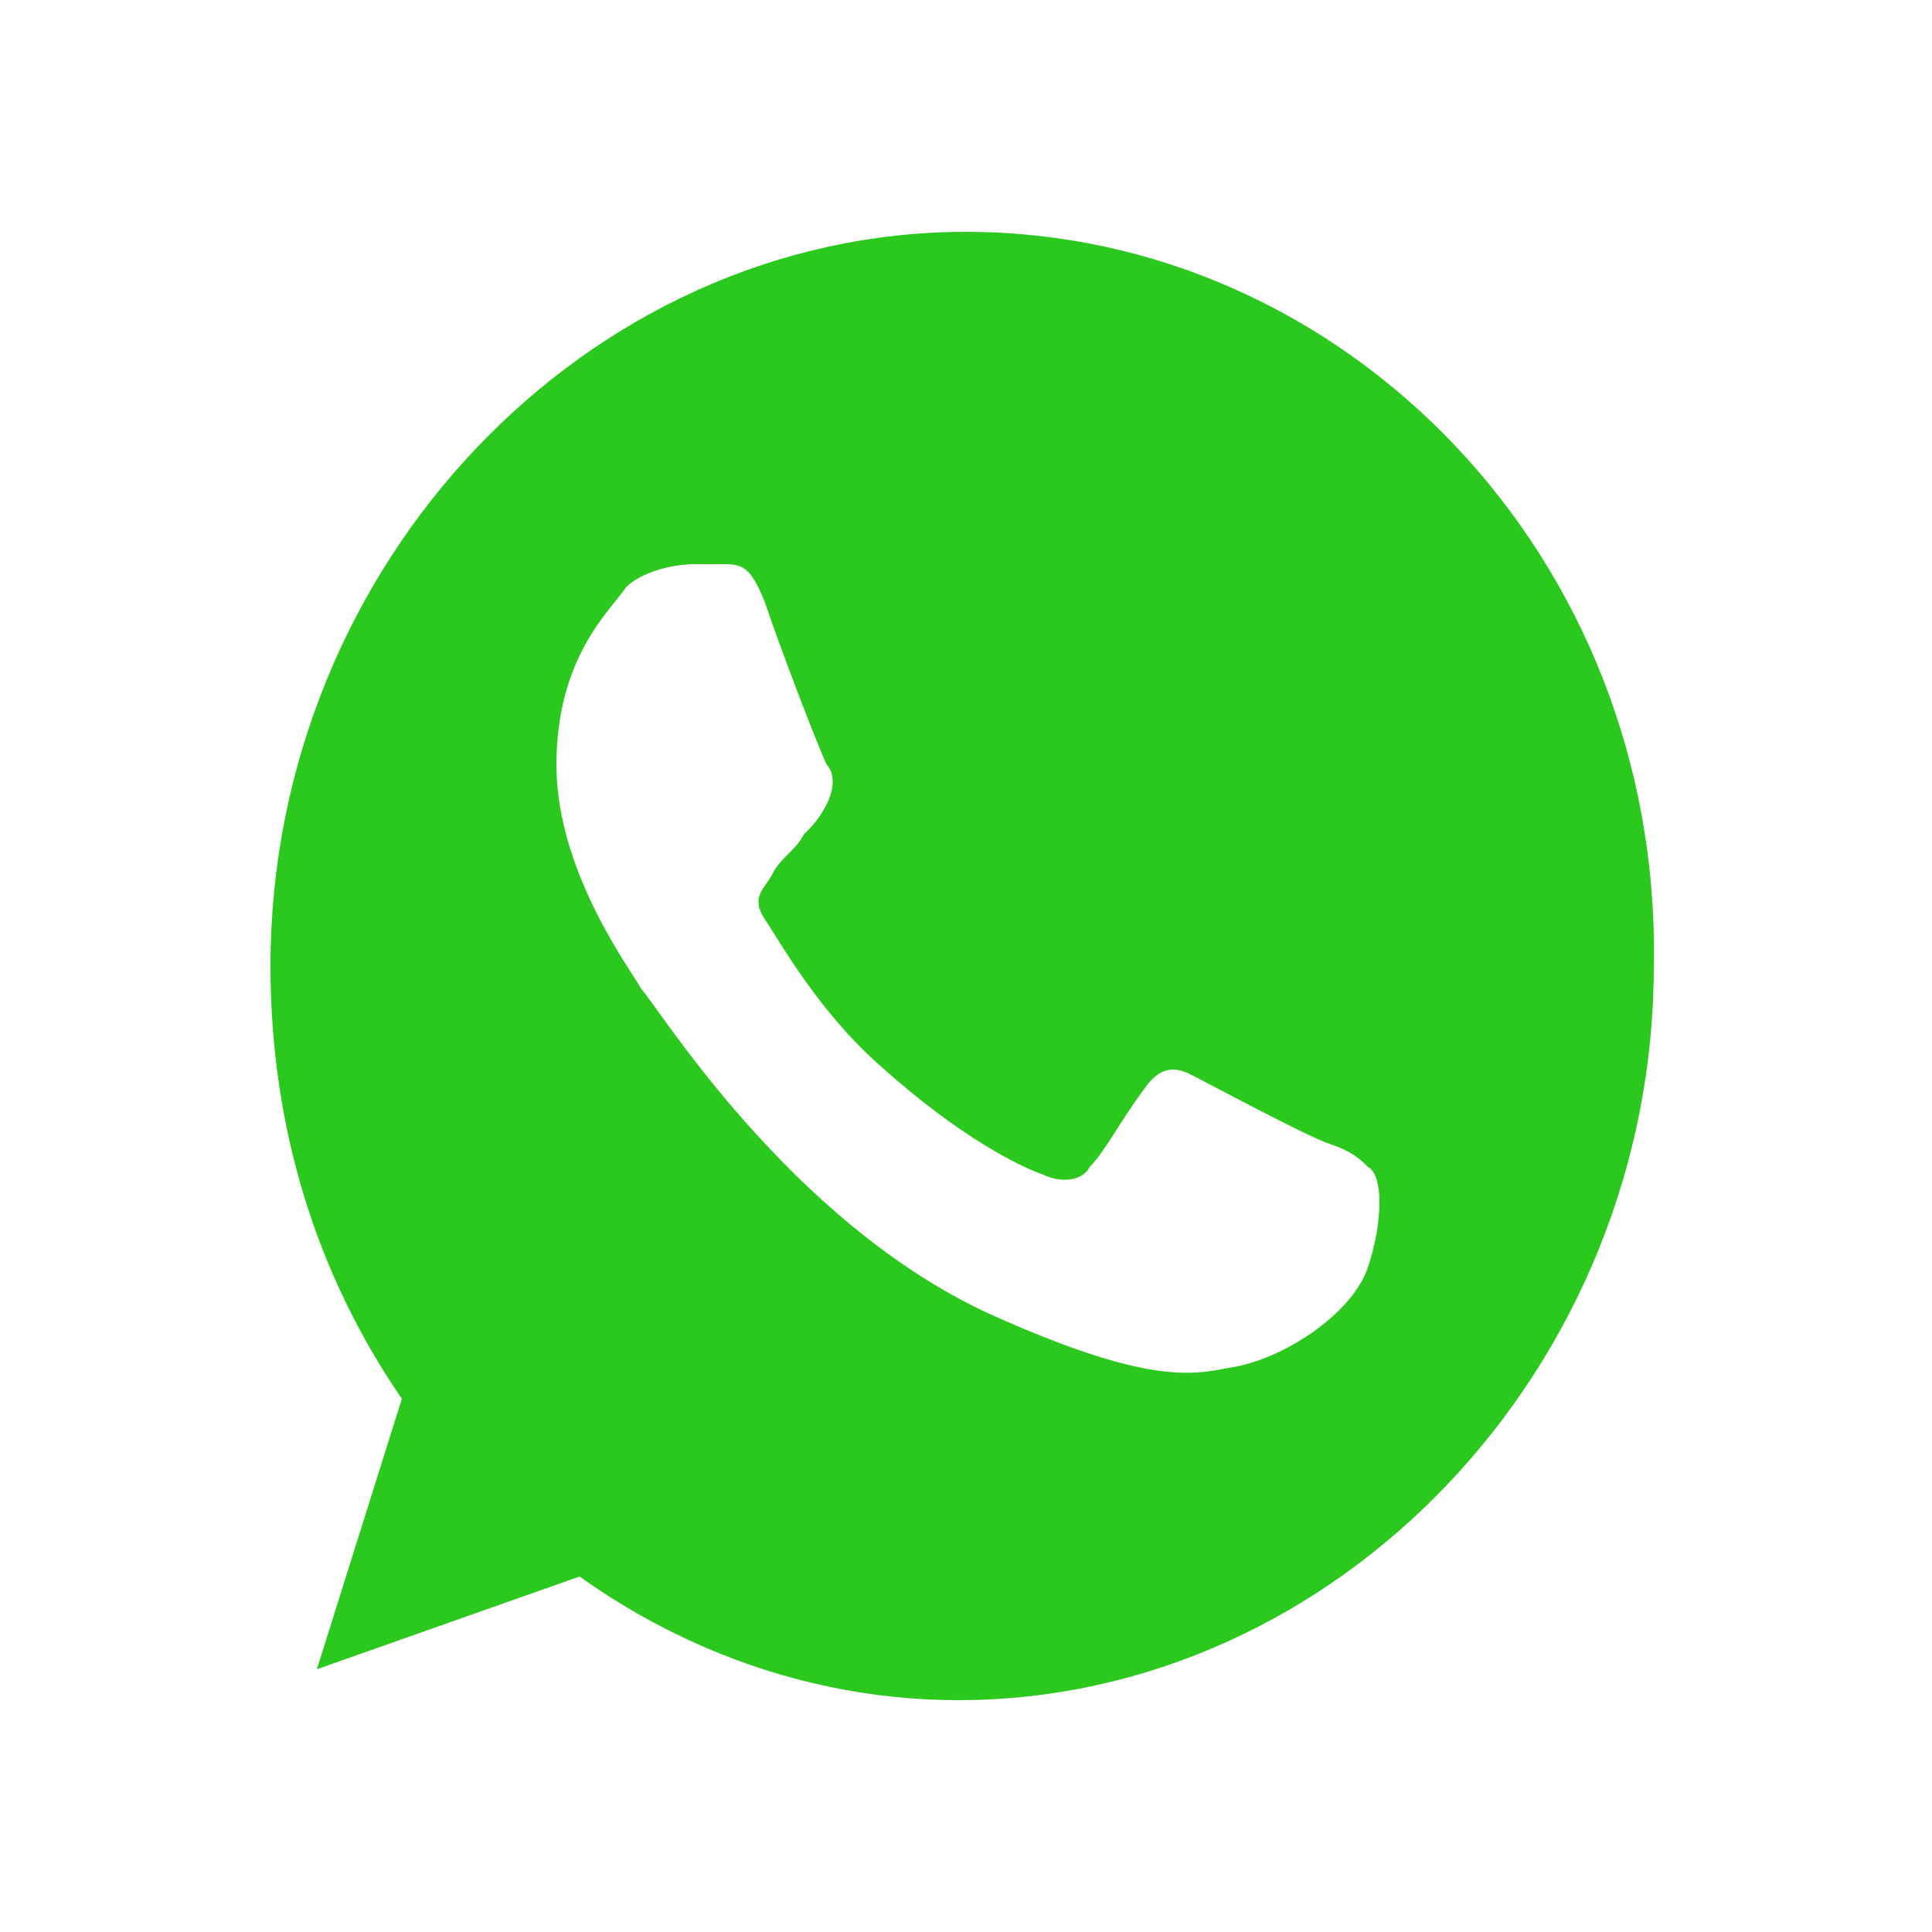<?xml version="1.0" encoding="utf-8"?>

<!-- Generator: Adobe Illustrator 19.0.0, SVG Export Plug-In . SVG Version: 6.00 Build 0)  -->

<svg version="1.1" id="Layer_1" xmlns="http://www.w3.org/2000/svg" xmlns:xlink="http://www.w3.org/1999/xlink" x="0px" y="0px"

	 viewBox="0 0 25 25" style="enable-background:new 0 0 25 25;" xml:space="preserve">

<style type="text/css">

	.st0{fill:#2BC81E;}

</style>

<path id="XMLID_23_" class="st0" d="M12.5,3L12.5,3c-4.9,0-9,4.3-9,9.5c0,2.1,0.6,4,1.7,5.6l-1.1,3.5l3.4-1.2c1.4,1,3.1,1.6,4.9,1.6

	c4.9,0,9-4.3,9-9.5C21.5,7.2,17.4,3,12.5,3z M17.7,16.4c-0.2,0.6-1.1,1.2-1.8,1.3c-0.5,0.1-1.1,0.2-3.1-0.7c-2.6-1.2-4.3-4-4.5-4.2

	c-0.1-0.2-1.1-1.5-1.1-2.9s0.7-2,0.9-2.3c0.2-0.2,0.6-0.3,0.9-0.3c0.1,0,0.2,0,0.3,0c0.3,0,0.4,0,0.6,0.5c0.2,0.6,0.7,1.9,0.8,2.1

	c0.1,0.1,0.1,0.3,0,0.5c-0.1,0.2-0.2,0.3-0.3,0.4c-0.1,0.2-0.3,0.3-0.4,0.5c-0.1,0.2-0.3,0.3-0.1,0.6c0.2,0.3,0.7,1.2,1.5,1.9

	c1,0.9,1.8,1.3,2.1,1.4c0.2,0.1,0.5,0.1,0.6-0.1c0.2-0.2,0.4-0.6,0.7-1c0.2-0.3,0.4-0.3,0.6-0.2c0.2,0.1,1.5,0.8,1.8,0.9

	c0.3,0.1,0.4,0.2,0.5,0.3C17.9,15.2,17.9,15.8,17.7,16.4z"/>

</svg>

